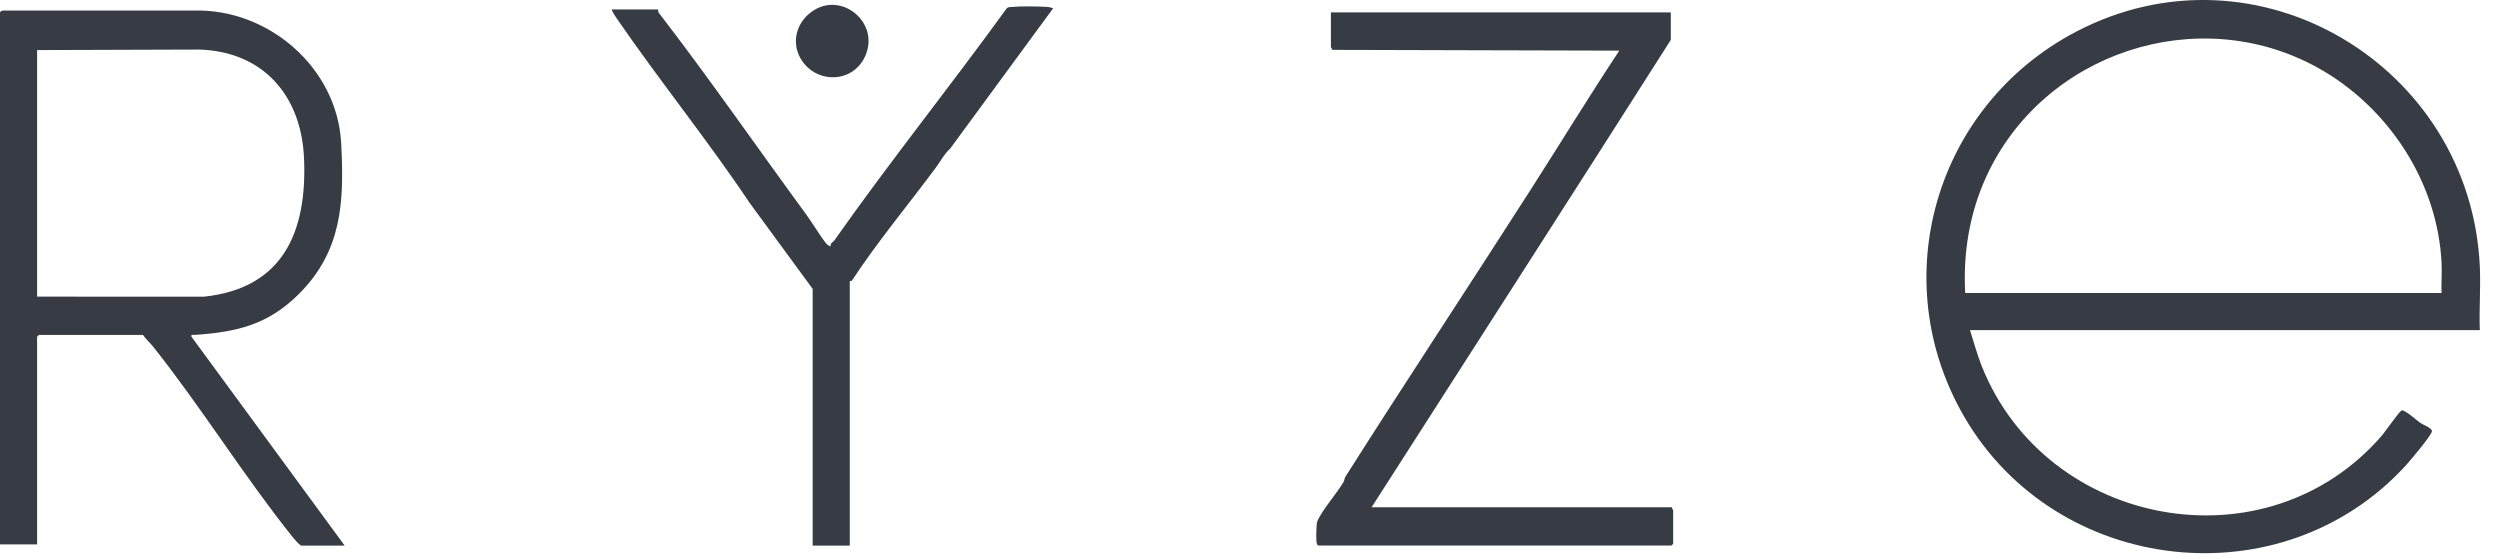 <?xml version="1.0" encoding="UTF-8"?> <svg xmlns="http://www.w3.org/2000/svg" width="94" height="21" viewBox="0 0 94 21" fill="none"><g clip-path="url(#clip0_5647_1495)"><path d="M74.072 12.413C74.219 12.871 74.341 13.338 74.521 13.786C76.964 19.858 85.234 21.393 89.567 16.367C89.685 16.231 90.224 15.452 90.303 15.432C90.425 15.403 90.876 15.811 91.009 15.905C91.107 15.974 91.436 16.083 91.441 16.213C91.446 16.344 90.621 17.322 90.466 17.492C85.797 22.609 77.314 21.628 73.854 15.667C70.857 10.503 72.767 3.981 78.04 1.203C84.841 -2.379 92.911 2.468 93.243 10.049C93.277 10.833 93.212 11.63 93.241 12.413H74.071H74.072ZM73.892 11.018H91.802C91.787 10.652 91.82 10.28 91.804 9.913C91.665 6.84 89.783 3.996 87.124 2.533C82.635 0.062 76.818 1.972 74.679 6.653C74.056 8.016 73.808 9.518 73.892 11.018Z" fill="#363B44"></path><path d="M0 0.465C0.011 0.43 0.074 0.396 0.114 0.397H7.27C10.085 0.311 12.672 2.54 12.827 5.369C12.948 7.586 12.864 9.442 11.227 11.065C10.07 12.213 8.896 12.487 7.311 12.593C7.243 12.597 7.181 12.559 7.199 12.66L12.959 20.514H11.317C11.199 20.431 11.07 20.277 10.981 20.165C9.157 17.884 7.567 15.306 5.743 13.015C5.638 12.883 5.475 12.746 5.377 12.594H1.462L1.395 12.661V20.469H0V0.465ZM1.395 1.883V11.153L7.674 11.155C10.643 10.836 11.55 8.723 11.432 5.954C11.332 3.592 9.896 1.939 7.492 1.863L1.395 1.883Z" fill="#363B44"></path><path d="M62.822 1.501C59.091 7.366 55.326 13.212 51.572 19.073H62.867C62.852 19.117 62.911 19.171 62.911 19.186V20.446L62.844 20.513H49.569C49.535 20.513 49.509 20.439 49.502 20.4C49.483 20.285 49.491 19.704 49.526 19.615C49.698 19.182 50.296 18.522 50.534 18.092C50.554 18.043 50.553 17.979 50.581 17.934C52.893 14.29 55.27 10.701 57.584 7.084C58.689 5.357 59.755 3.612 60.886 1.904L50.095 1.875C50.088 1.843 50.042 1.786 50.042 1.77V0.466H62.822V1.501H62.822Z" fill="#363B44"></path><path d="M24.751 0.354C24.756 0.359 24.734 0.435 24.764 0.473C26.678 2.956 28.474 5.555 30.323 8.077C30.573 8.419 30.815 8.846 31.077 9.169C31.1 9.197 31.217 9.274 31.23 9.264C31.212 9.128 31.325 9.107 31.364 9.05C33.457 6.076 35.699 3.287 37.842 0.328C37.897 0.258 37.968 0.268 38.045 0.261C38.381 0.229 39.054 0.238 39.396 0.261C39.468 0.266 39.531 0.298 39.6 0.309L35.729 5.584C35.502 5.788 35.362 6.067 35.182 6.31C34.162 7.685 32.974 9.114 32.041 10.537C32.013 10.579 31.951 10.564 31.951 10.569V20.515H30.556V10.862L28.178 7.617C26.607 5.27 24.806 3.045 23.202 0.711C23.132 0.609 23.038 0.47 22.996 0.355H24.751V0.354Z" fill="#363B44"></path><path d="M32.473 2.226C32.009 3.071 30.843 3.128 30.24 2.4C29.768 1.828 29.833 1.035 30.401 0.535C31.546 -0.476 33.217 0.874 32.473 2.227V2.226Z" fill="#363B44"></path></g><defs><clipPath id="clip0_5647_1495"><rect width="93.252" height="20.8" fill="white"></rect></clipPath></defs></svg> 